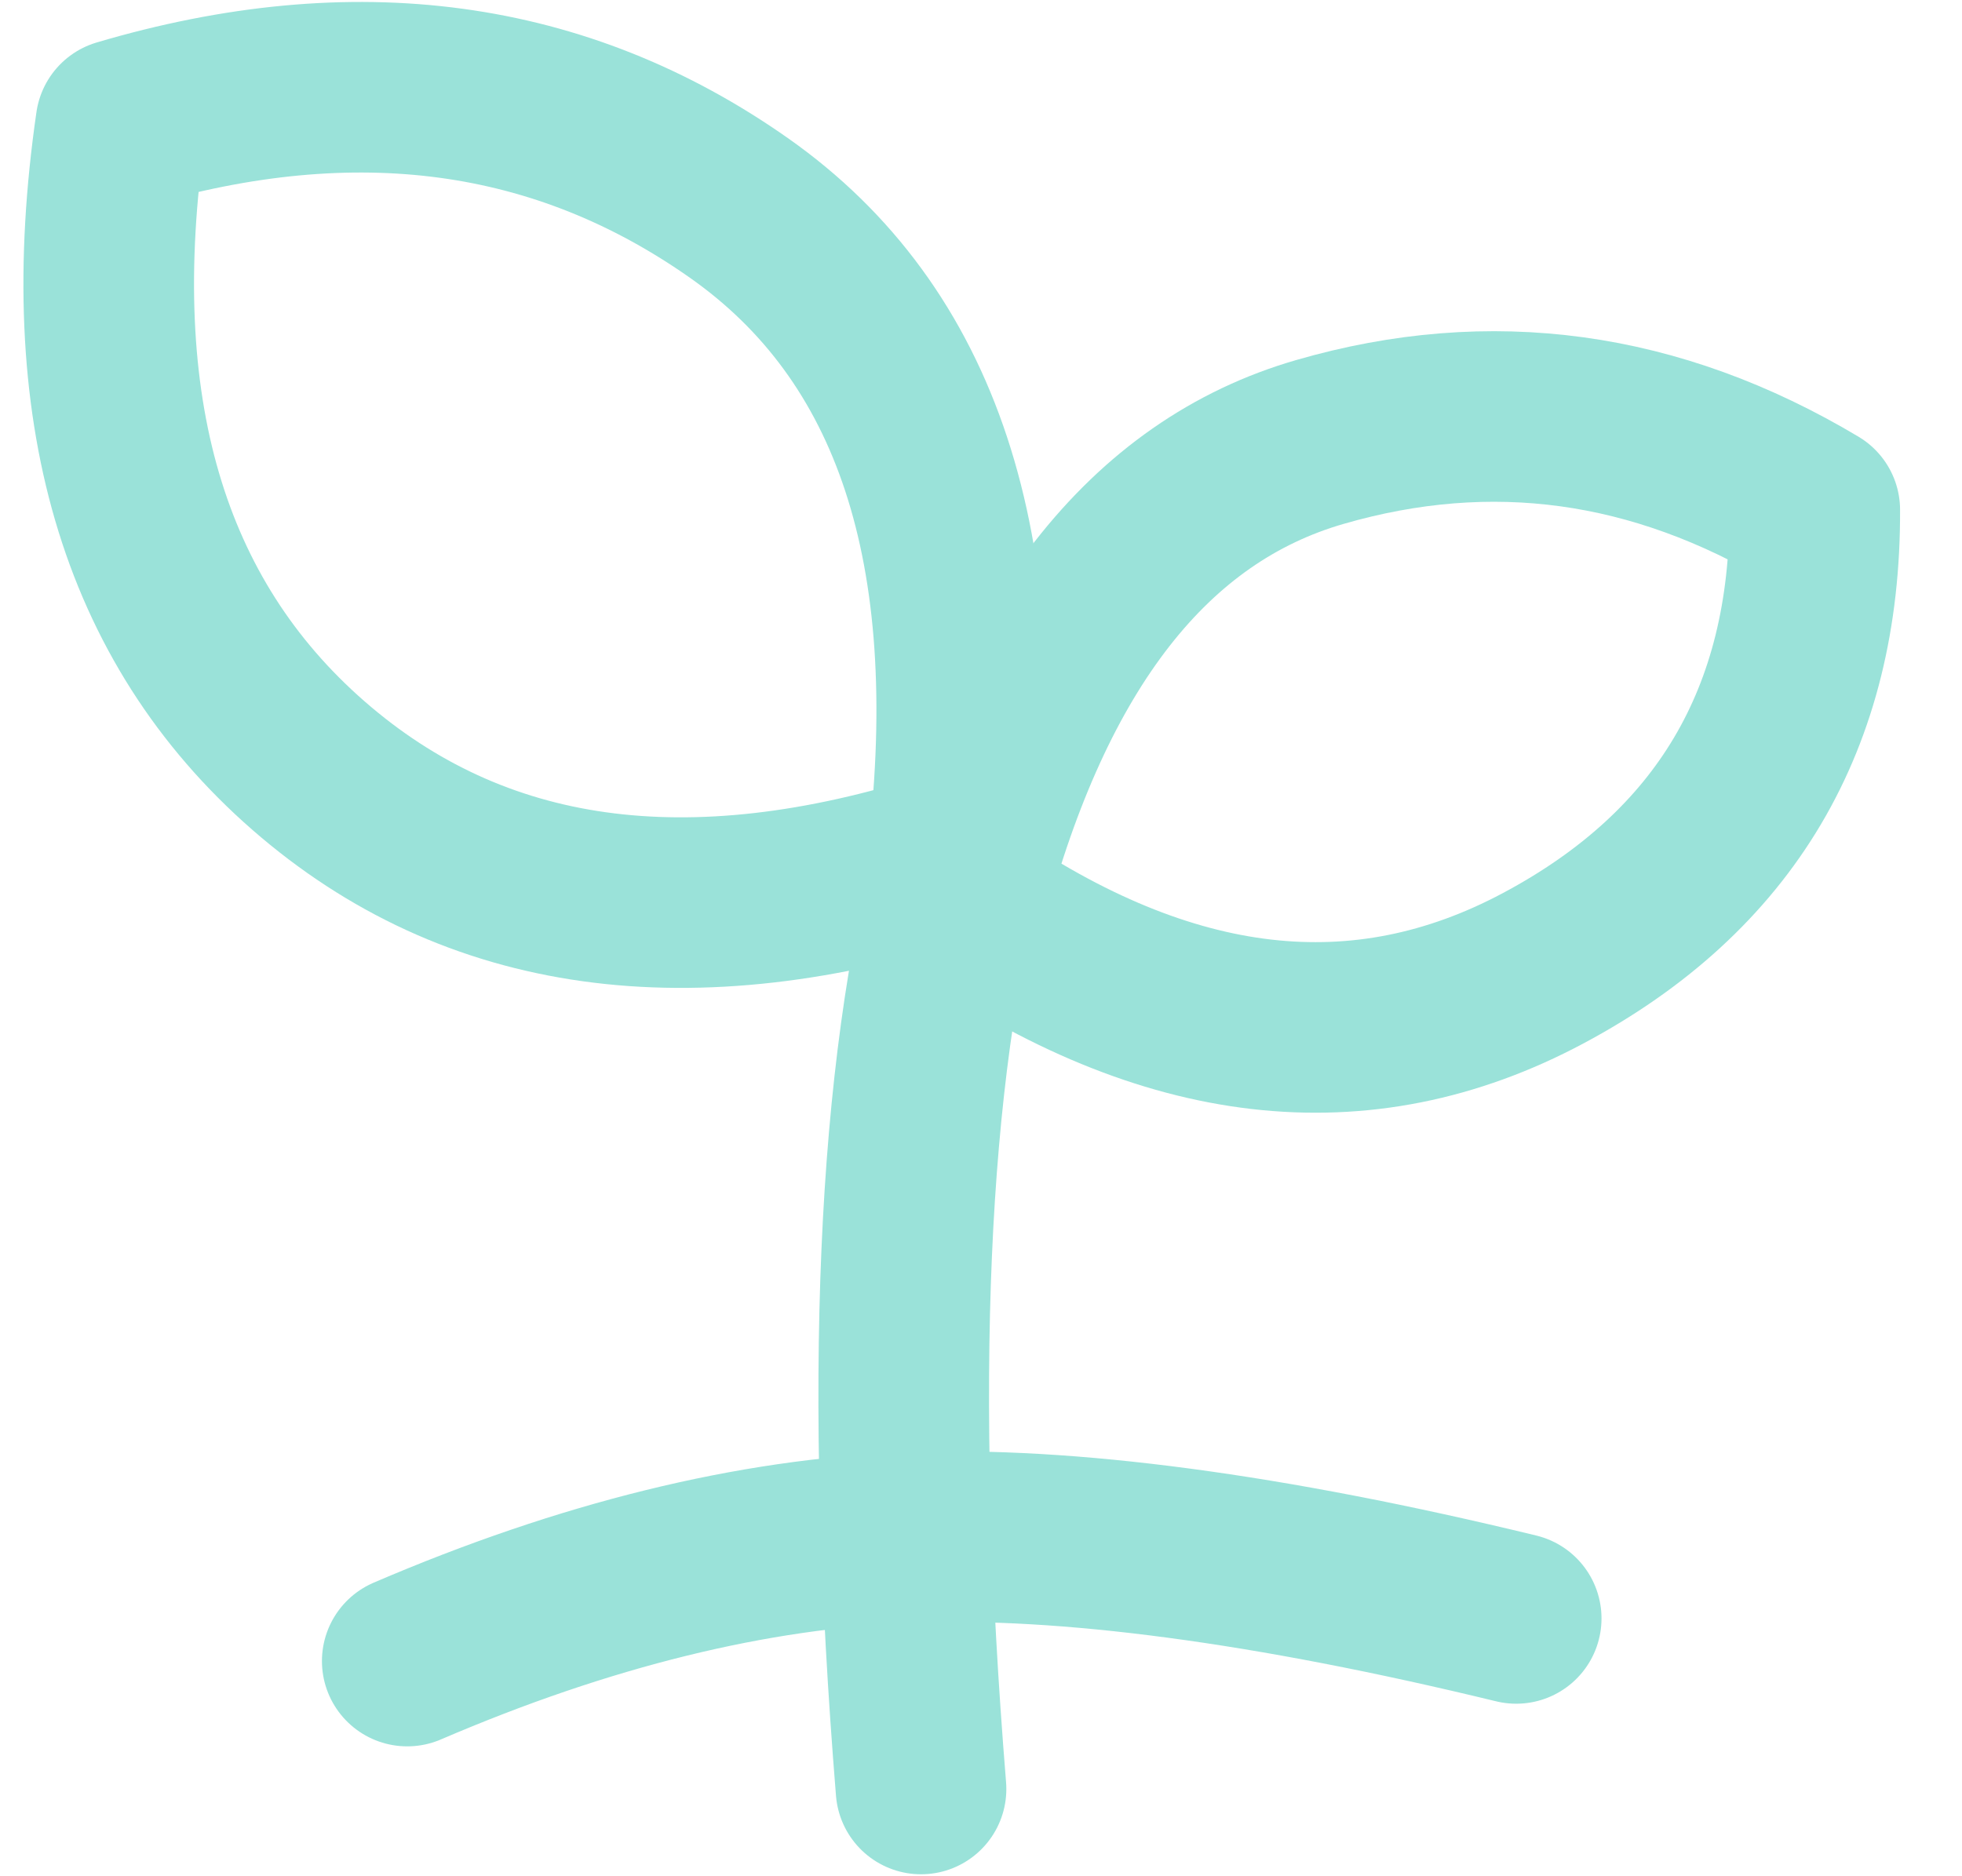 <svg xmlns="http://www.w3.org/2000/svg" fill="none" viewBox="0 0 23 22" height="22" width="23">
<path stroke-linecap="round" stroke-width="2" stroke="#9AE2D9" d="M4.774 19.477C6.858 18.582 8.821 18.099 10.662 18.028C12.503 17.957 14.874 18.273 17.774 18.977"></path>
<path stroke-linecap="round" stroke-width="2" stroke="#9AE2D9" d="M10.797 20.977C10.414 16.257 10.573 12.59 11.274 9.977"></path>
<path stroke-linejoin="round" stroke-width="2" stroke="#9AE2D9" d="M11.274 10.565C12.069 7.556 13.469 5.761 15.474 5.182C17.479 4.602 19.412 4.867 21.274 5.979C21.284 8.425 20.222 10.217 18.089 11.354C15.956 12.492 13.685 12.229 11.274 10.565Z" clip-rule="evenodd" fill-rule="evenodd"></path>
<path stroke-linejoin="round" stroke-width="2" stroke="#9AE2D9" d="M11.17 10.034C11.587 6.44 10.752 3.909 8.666 2.441C6.579 0.972 4.163 0.645 1.417 1.457C0.937 4.772 1.67 7.278 3.616 8.977C5.562 10.675 8.08 11.027 11.17 10.034Z" clip-rule="evenodd" fill-rule="evenodd"></path>
</svg>
